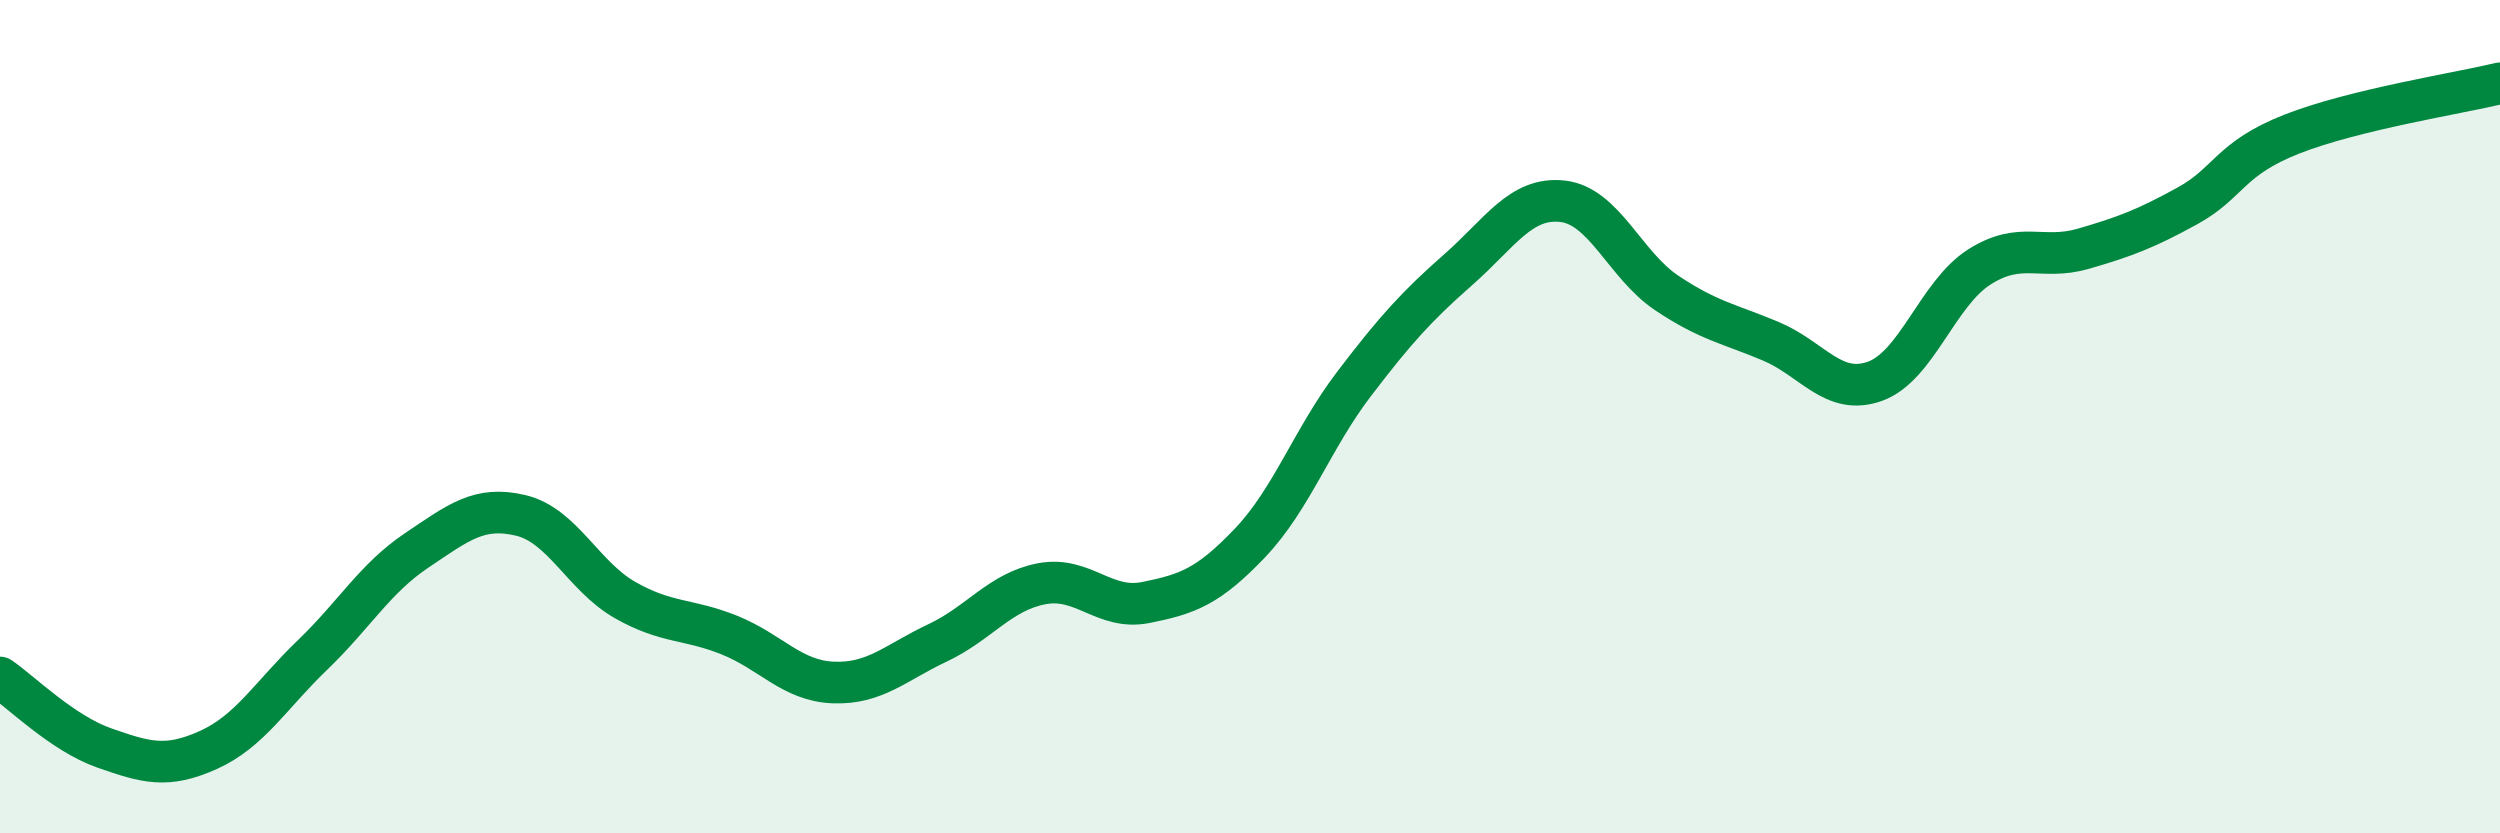 
    <svg width="60" height="20" viewBox="0 0 60 20" xmlns="http://www.w3.org/2000/svg">
      <path
        d="M 0,16.26 C 0.5,16.6 1.5,17.6 2.5,17.95 C 3.5,18.3 4,18.45 5,18 C 6,17.55 6.5,16.68 7.5,15.72 C 8.5,14.76 9,13.88 10,13.21 C 11,12.54 11.5,12.13 12.5,12.37 C 13.5,12.61 14,13.83 15,14.4 C 16,14.97 16.5,14.84 17.5,15.24 C 18.5,15.64 19,16.34 20,16.38 C 21,16.42 21.5,15.9 22.5,15.43 C 23.5,14.96 24,14.2 25,14.01 C 26,13.82 26.5,14.66 27.5,14.46 C 28.5,14.26 29,14.08 30,13.03 C 31,11.98 31.5,10.52 32.5,9.21 C 33.5,7.9 34,7.35 35,6.47 C 36,5.59 36.5,4.72 37.5,4.83 C 38.5,4.94 39,6.36 40,7.03 C 41,7.7 41.5,7.77 42.5,8.19 C 43.5,8.61 44,9.51 45,9.15 C 46,8.79 46.5,7.05 47.5,6.41 C 48.5,5.77 49,6.26 50,5.97 C 51,5.68 51.5,5.49 52.5,4.94 C 53.5,4.39 53.5,3.81 55,3.22 C 56.5,2.63 59,2.24 60,2L60 20L0 20Z"
        fill="#008740"
        opacity="0.1"
        stroke-linecap="round"
        stroke-linejoin="round"
      />
      <path
        d="M 0,16.26 C 0.5,16.6 1.5,17.6 2.5,17.95 C 3.5,18.3 4,18.45 5,18 C 6,17.55 6.5,16.68 7.5,15.72 C 8.5,14.76 9,13.88 10,13.21 C 11,12.54 11.5,12.13 12.5,12.37 C 13.5,12.61 14,13.83 15,14.4 C 16,14.97 16.5,14.84 17.5,15.24 C 18.5,15.64 19,16.34 20,16.38 C 21,16.42 21.5,15.9 22.5,15.43 C 23.5,14.96 24,14.2 25,14.01 C 26,13.82 26.5,14.66 27.5,14.46 C 28.5,14.26 29,14.08 30,13.03 C 31,11.98 31.5,10.52 32.5,9.21 C 33.5,7.9 34,7.35 35,6.47 C 36,5.59 36.5,4.72 37.5,4.83 C 38.5,4.94 39,6.36 40,7.03 C 41,7.7 41.5,7.77 42.5,8.19 C 43.5,8.61 44,9.51 45,9.15 C 46,8.79 46.5,7.05 47.5,6.41 C 48.5,5.77 49,6.26 50,5.97 C 51,5.68 51.5,5.49 52.5,4.94 C 53.5,4.39 53.5,3.81 55,3.22 C 56.5,2.63 59,2.24 60,2"
        stroke="#008740"
        stroke-width="1"
        fill="none"
        stroke-linecap="round"
        stroke-linejoin="round"
      />
    </svg>
  